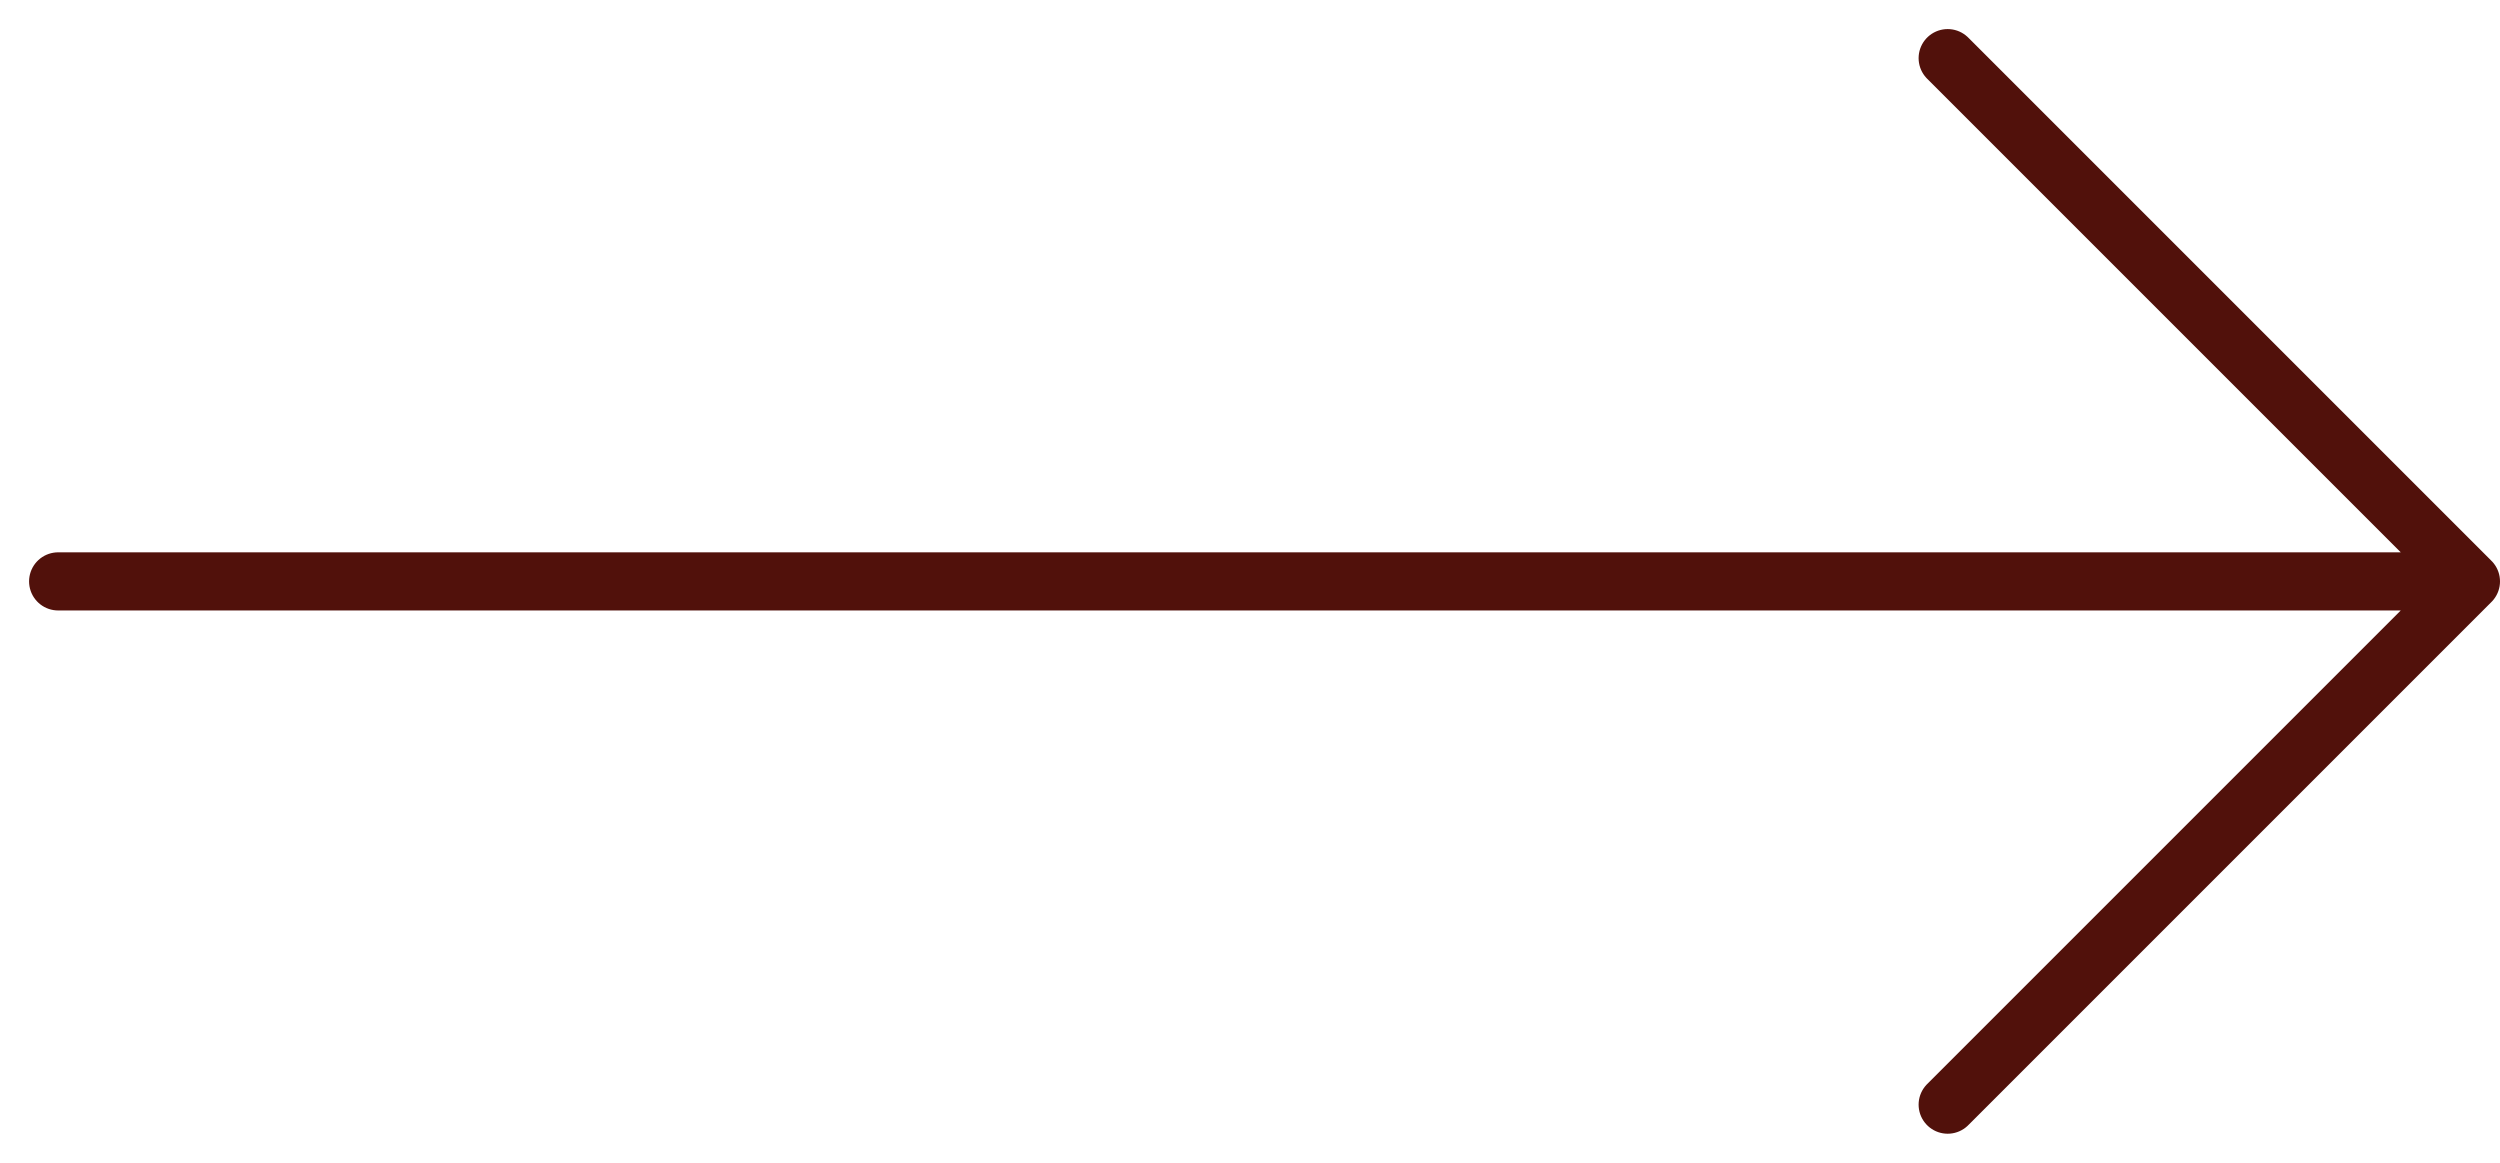 <?xml version="1.0" encoding="UTF-8"?> <svg xmlns="http://www.w3.org/2000/svg" width="43" height="20" viewBox="0 0 43 20" fill="none"><path d="M1 10H42.5M42.5 10L33.5 19M42.5 10L33.5 1" stroke="#51110B" stroke-linecap="round" stroke-linejoin="round"></path></svg> 